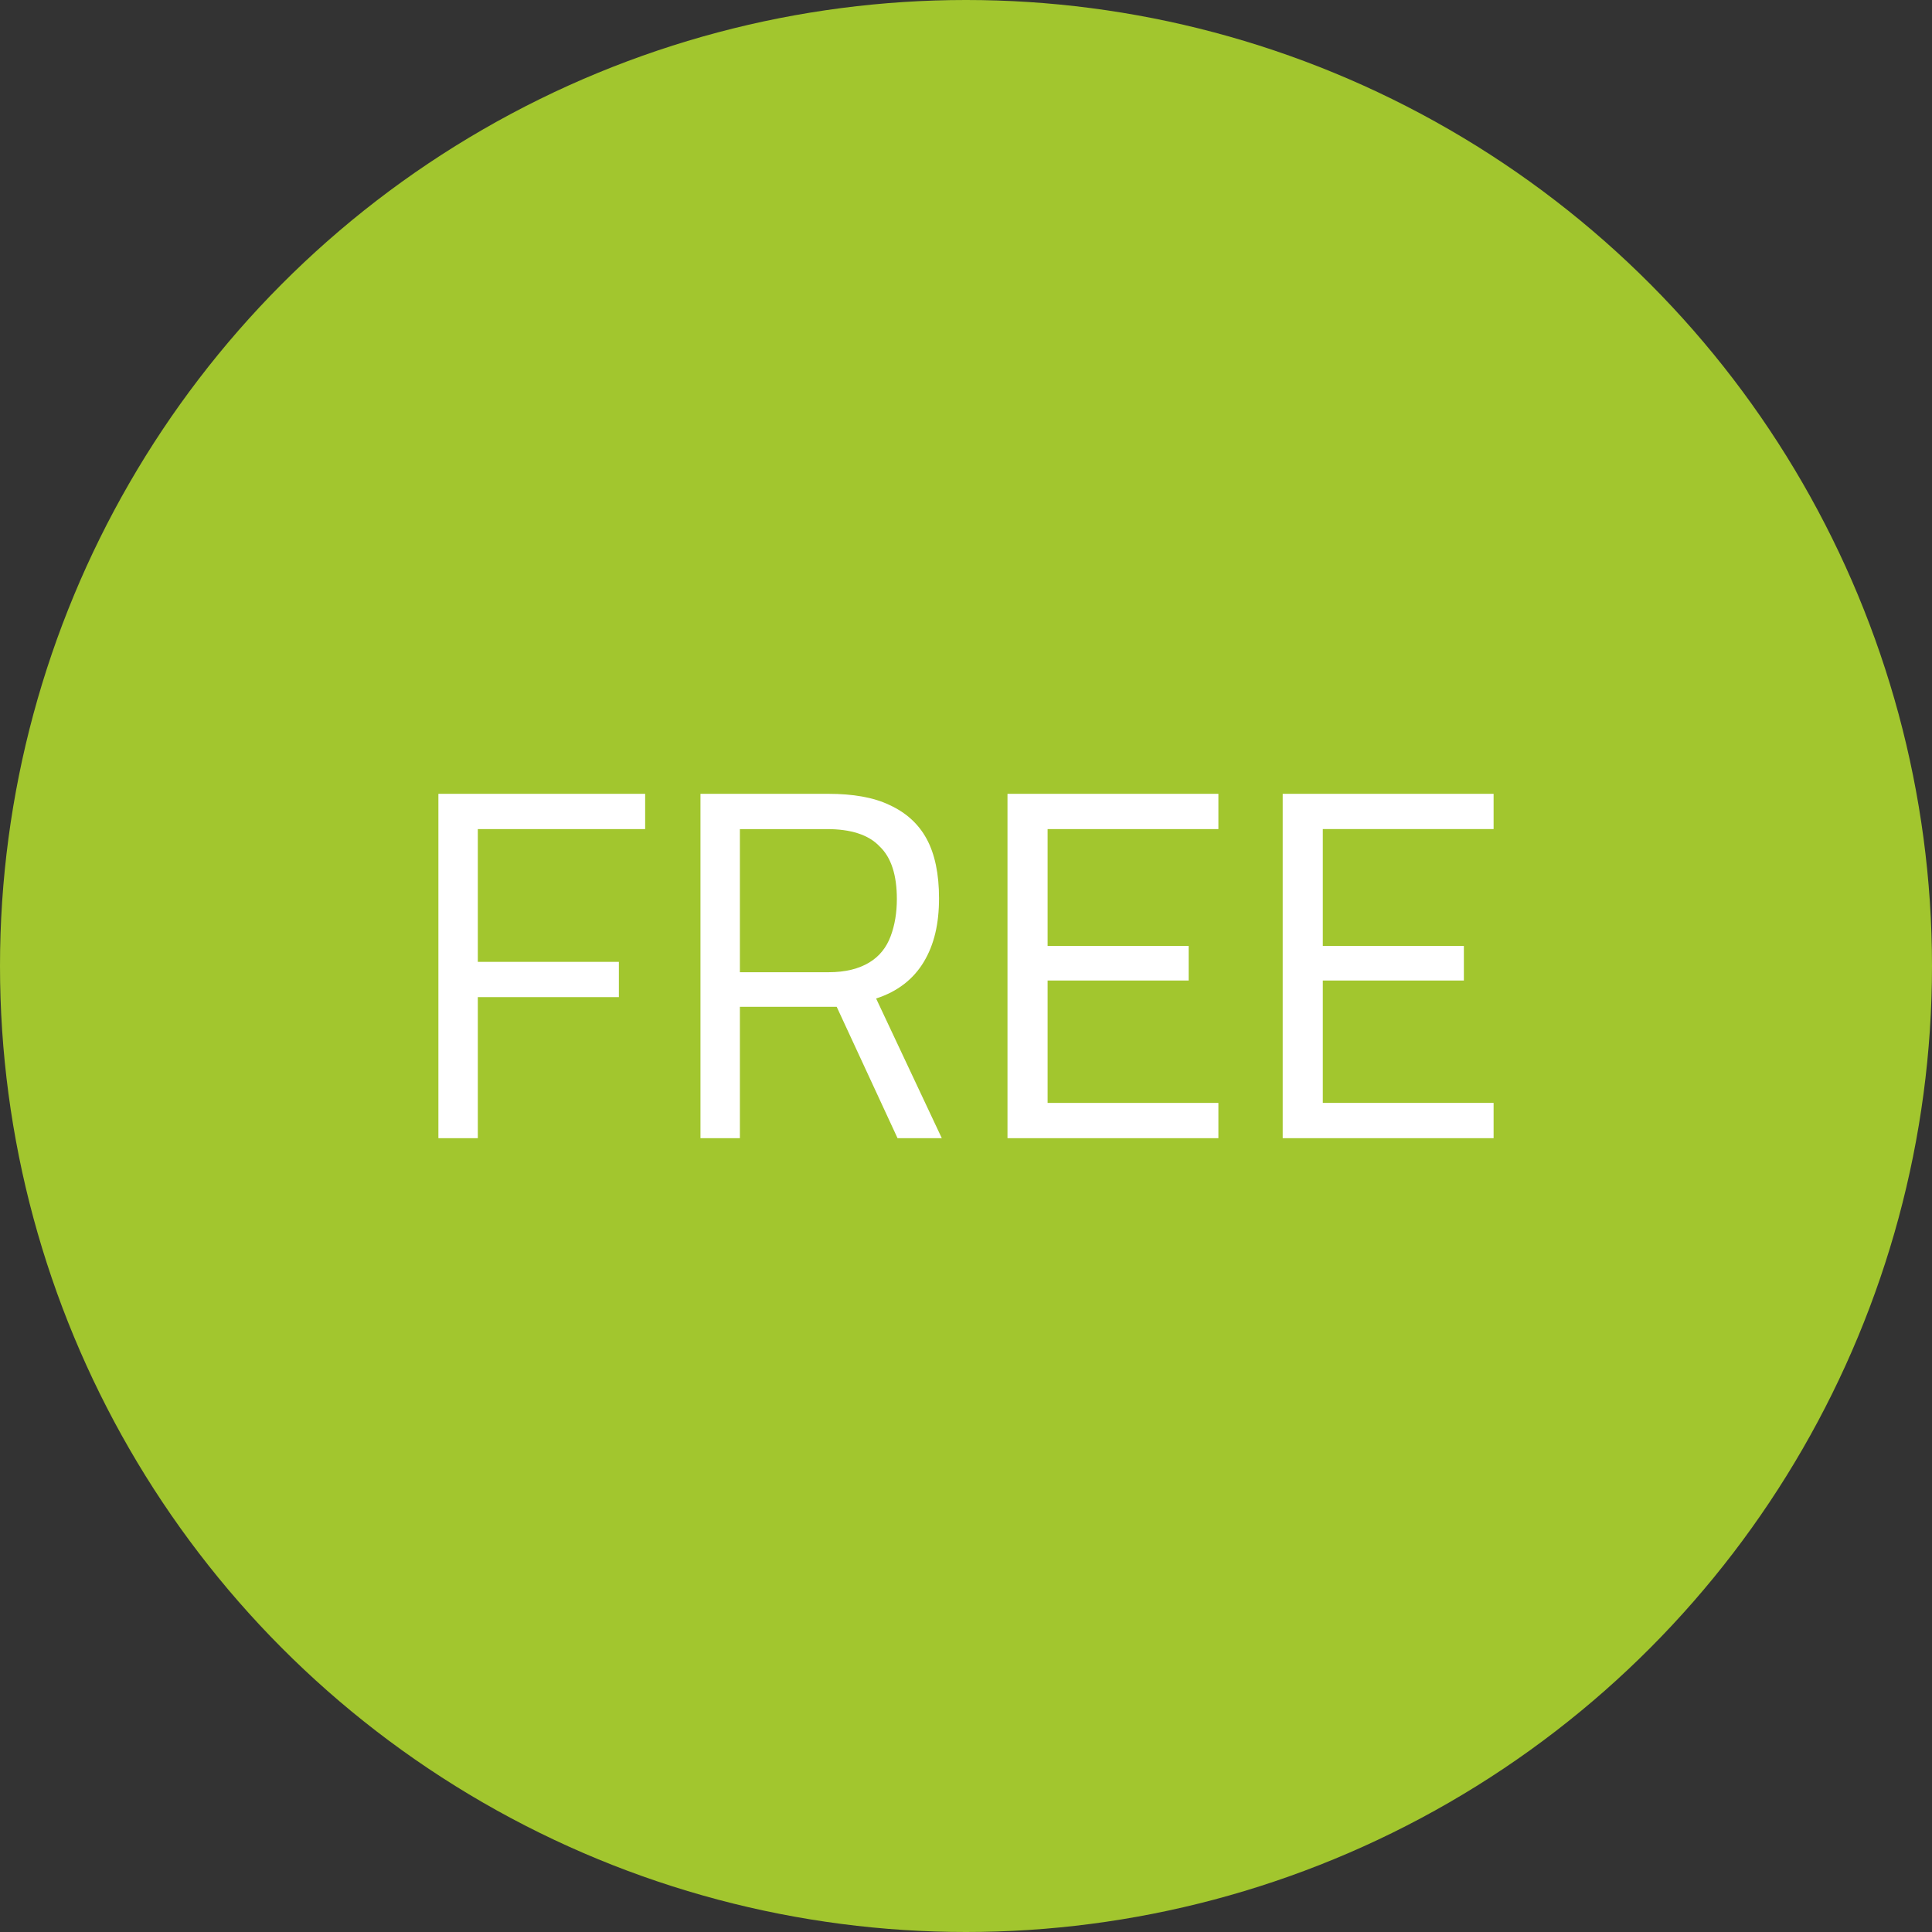 <?xml version="1.0" encoding="utf-8"?>
<!-- Generator: Adobe Illustrator 28.1.0, SVG Export Plug-In . SVG Version: 6.00 Build 0)  -->
<svg version="1.1" id="Ebene_1" xmlns="http://www.w3.org/2000/svg" xmlns:xlink="http://www.w3.org/1999/xlink" x="0px" y="0px"
	 viewBox="0 0 279.4 279.4" style="enable-background:new 0 0 279.4 279.4;" xml:space="preserve">
<rect x="0" y="0" width="279.4" height="279.4" fill="#333333" stroke="none"/>
<style type="text/css">
	.st0{fill:#A2C62E;}
	.st1{fill:#FFFFFF;}
</style>
<circle class="st0" cx="139.7" cy="139.7" r="139.7"/>
<g>
	<path class="st1" d="M63.4,164.6v-49.8h29.9v5.1H69.1v19.2h20.4v5.1H69.1v20.4H63.4z"/>
	<path class="st1" d="M101.3,164.6v-49.8h18.5c3.5,0,6.5,0.5,8.8,1.6c2.4,1.1,4.2,2.7,5.4,4.9c1.2,2.2,1.8,5.1,1.8,8.6
		c0,3.7-0.7,6.7-2.2,9.2c-1.5,2.5-3.8,4.3-6.9,5.3l9.5,20.2h-6.4l-8.8-19h-14v19H101.3z M107,140.6h12.8c2.5,0,4.4-0.5,5.9-1.4
		c1.5-0.9,2.5-2.2,3.1-3.8c0.6-1.6,0.9-3.4,0.9-5.4c0-3.4-0.8-6-2.5-7.6c-1.6-1.7-4.2-2.5-7.6-2.5H107V140.6z"/>
	<path class="st1" d="M145.7,164.6v-49.8h30.5v5.1h-24.7v16.9h20.4v5h-20.4v17.7h24.7v5.1H145.7z"/>
	<path class="st1" d="M185.5,164.6v-49.8H216v5.1h-24.7v16.9h20.4v5h-20.4v17.7H216v5.1H185.5z"/>
</g>
</svg>
